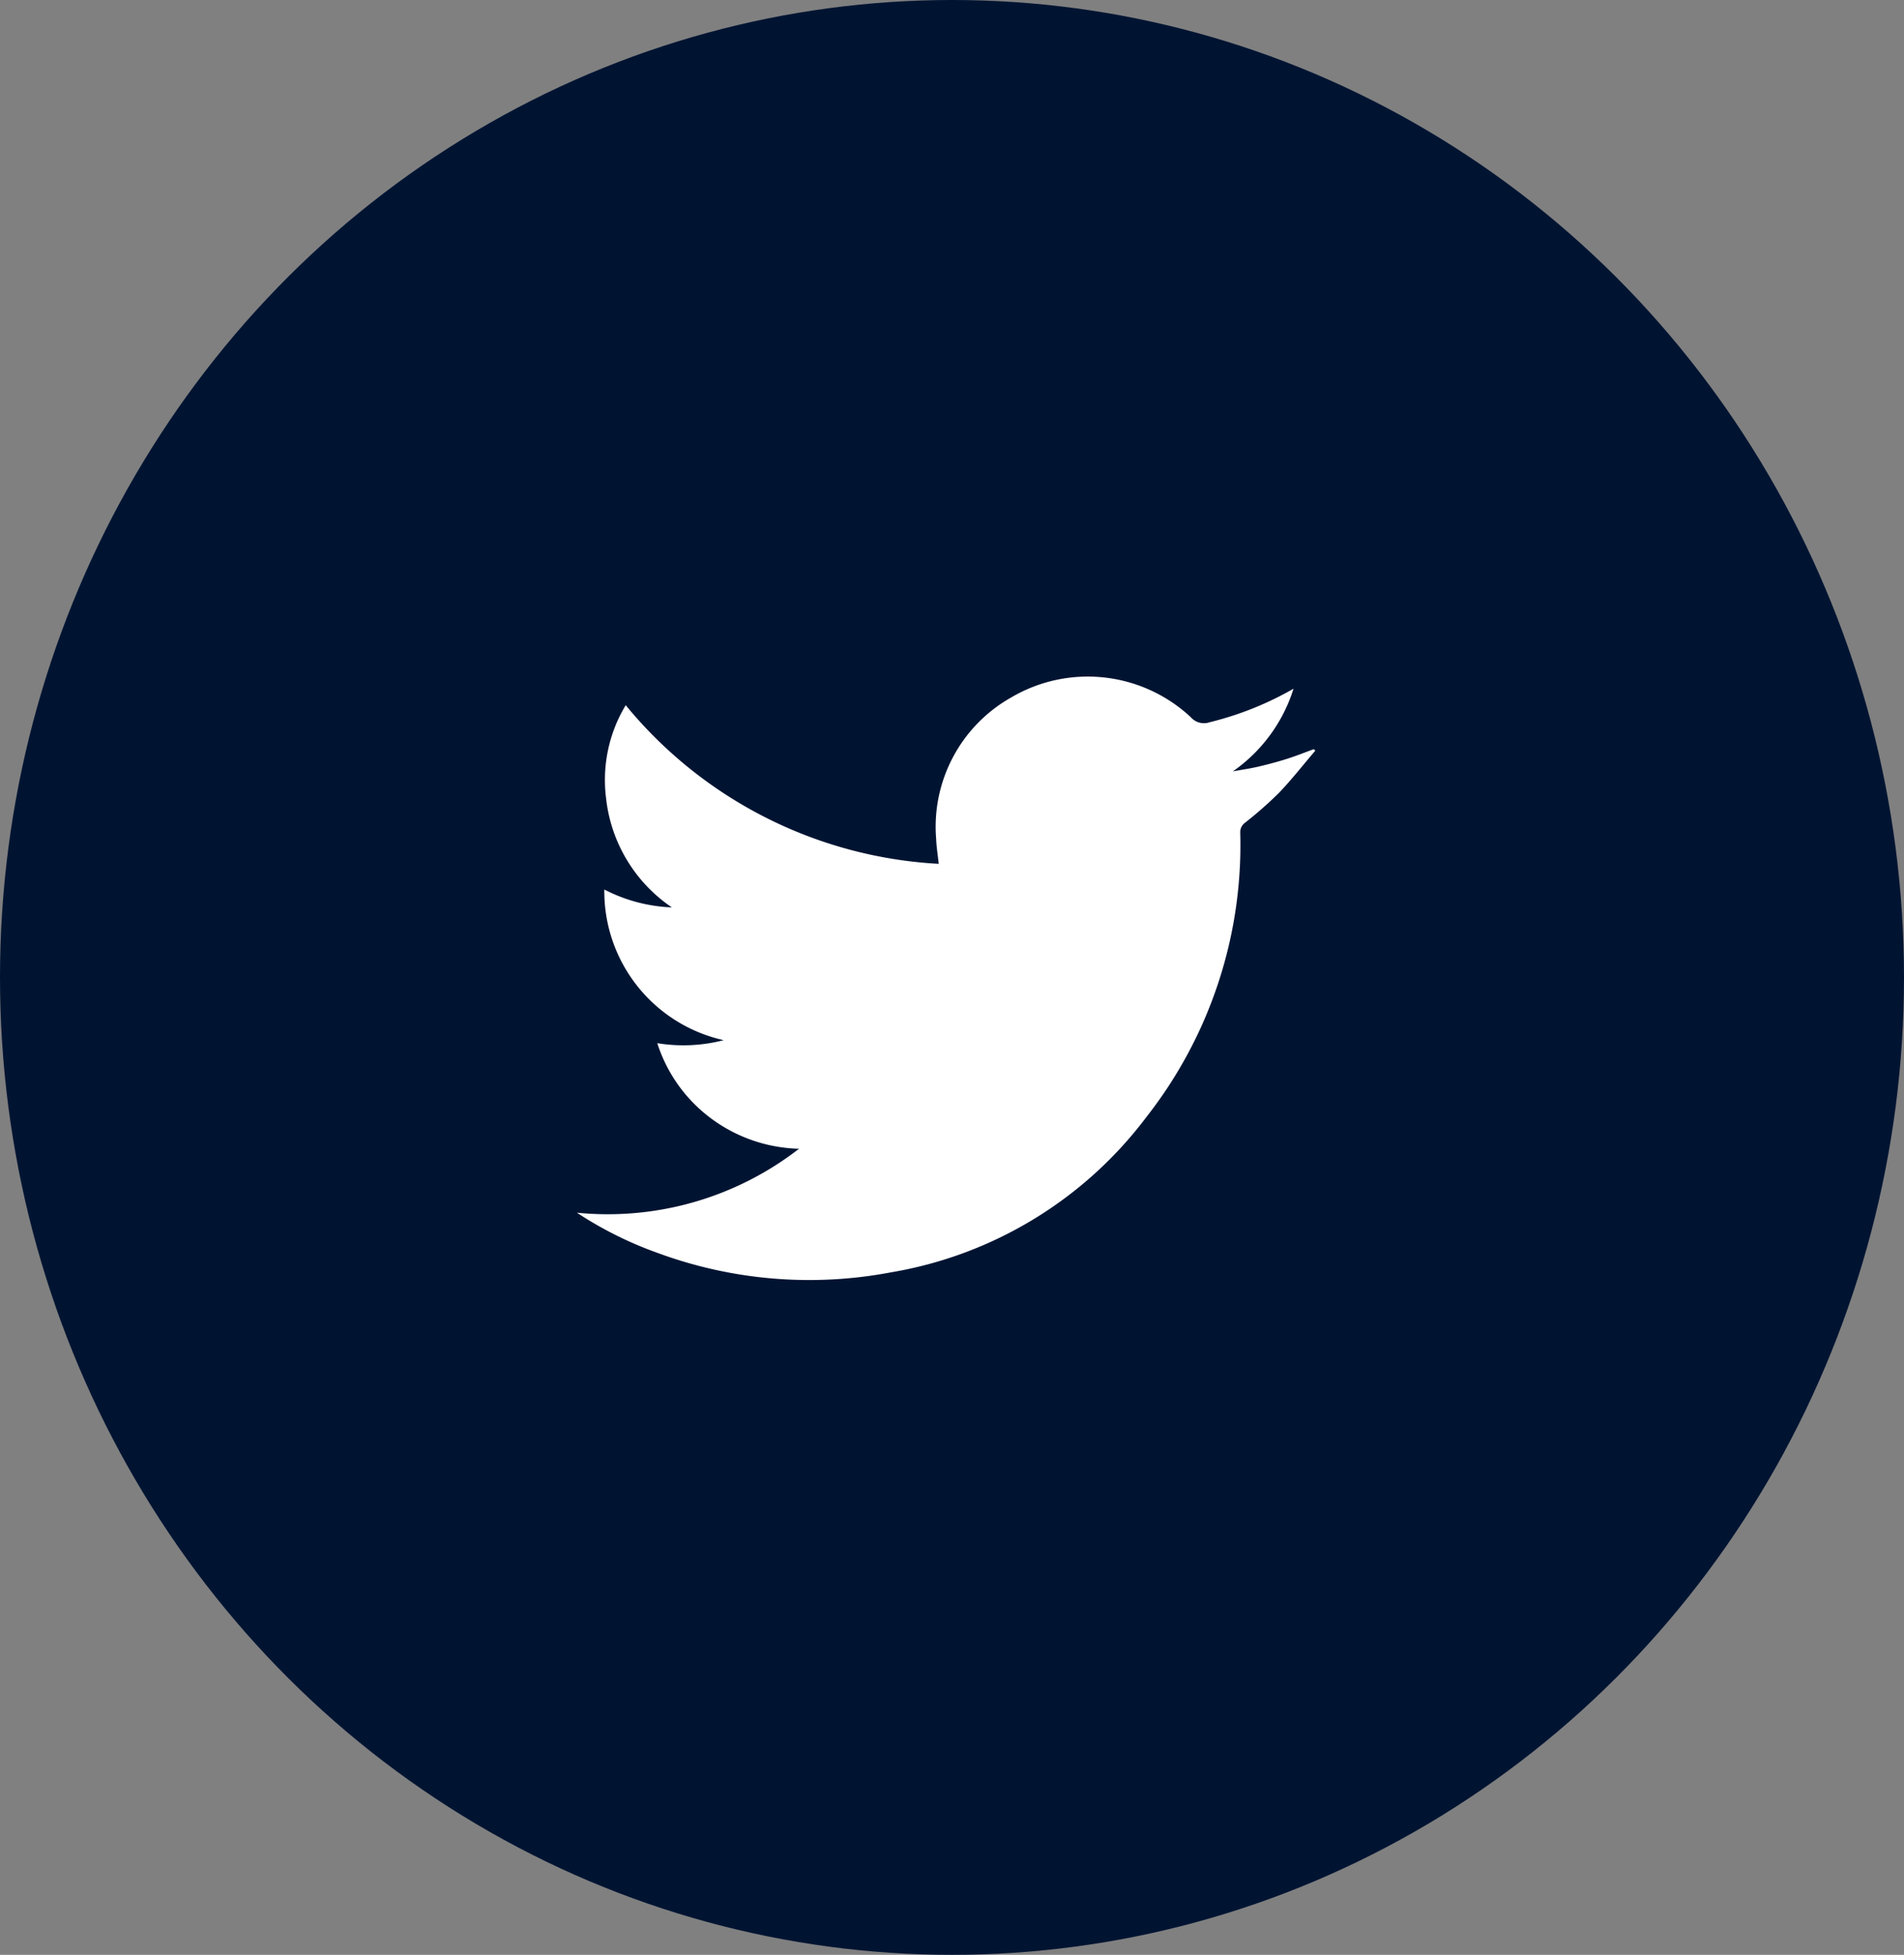 <svg xmlns="http://www.w3.org/2000/svg" width="38" height="39" viewBox="0 0 38 39"><rect x="0" y="0" width="38" height="39" fill="#808080" stroke="none"/><g transform="translate(-.325 .371)"><ellipse cx="19" cy="19.5" fill="#001432" rx="19" ry="19.5" transform="translate(.325 -.371)"/><path fill="#fff" d="M11.839 23.823a6.226 6.226 0 004.433-1.276 3.066 3.066 0 01-1.757-.606 3.011 3.011 0 01-1.072-1.5 3.216 3.216 0 001.326-.06 3.043 3.043 0 01-2.383-3.006 3.188 3.188 0 001.348.357 3.026 3.026 0 01-1.313-2.178 2.885 2.885 0 01.392-1.856 8.69 8.69 0 006.247 3.165c-.019-.179-.046-.343-.052-.509a2.96 2.96 0 011.494-2.808 3.013 3.013 0 013.589.392.348.348 0 00.377.1 6.426 6.426 0 001.673-.669 3.159 3.159 0 01-1.21 1.649c.178-.032.357-.058.533-.1s.373-.094.557-.153.35-.126.525-.19l.029.031c-.242.283-.472.578-.729.846a7.908 7.908 0 01-.673.591.233.233 0 00-.095.207 8.79 8.79 0 01-1.872 5.663 8.05 8.05 0 01-5.1 3.1 8.744 8.744 0 01-4.666-.391 7.509 7.509 0 01-1.601-.799z"/></g></svg>